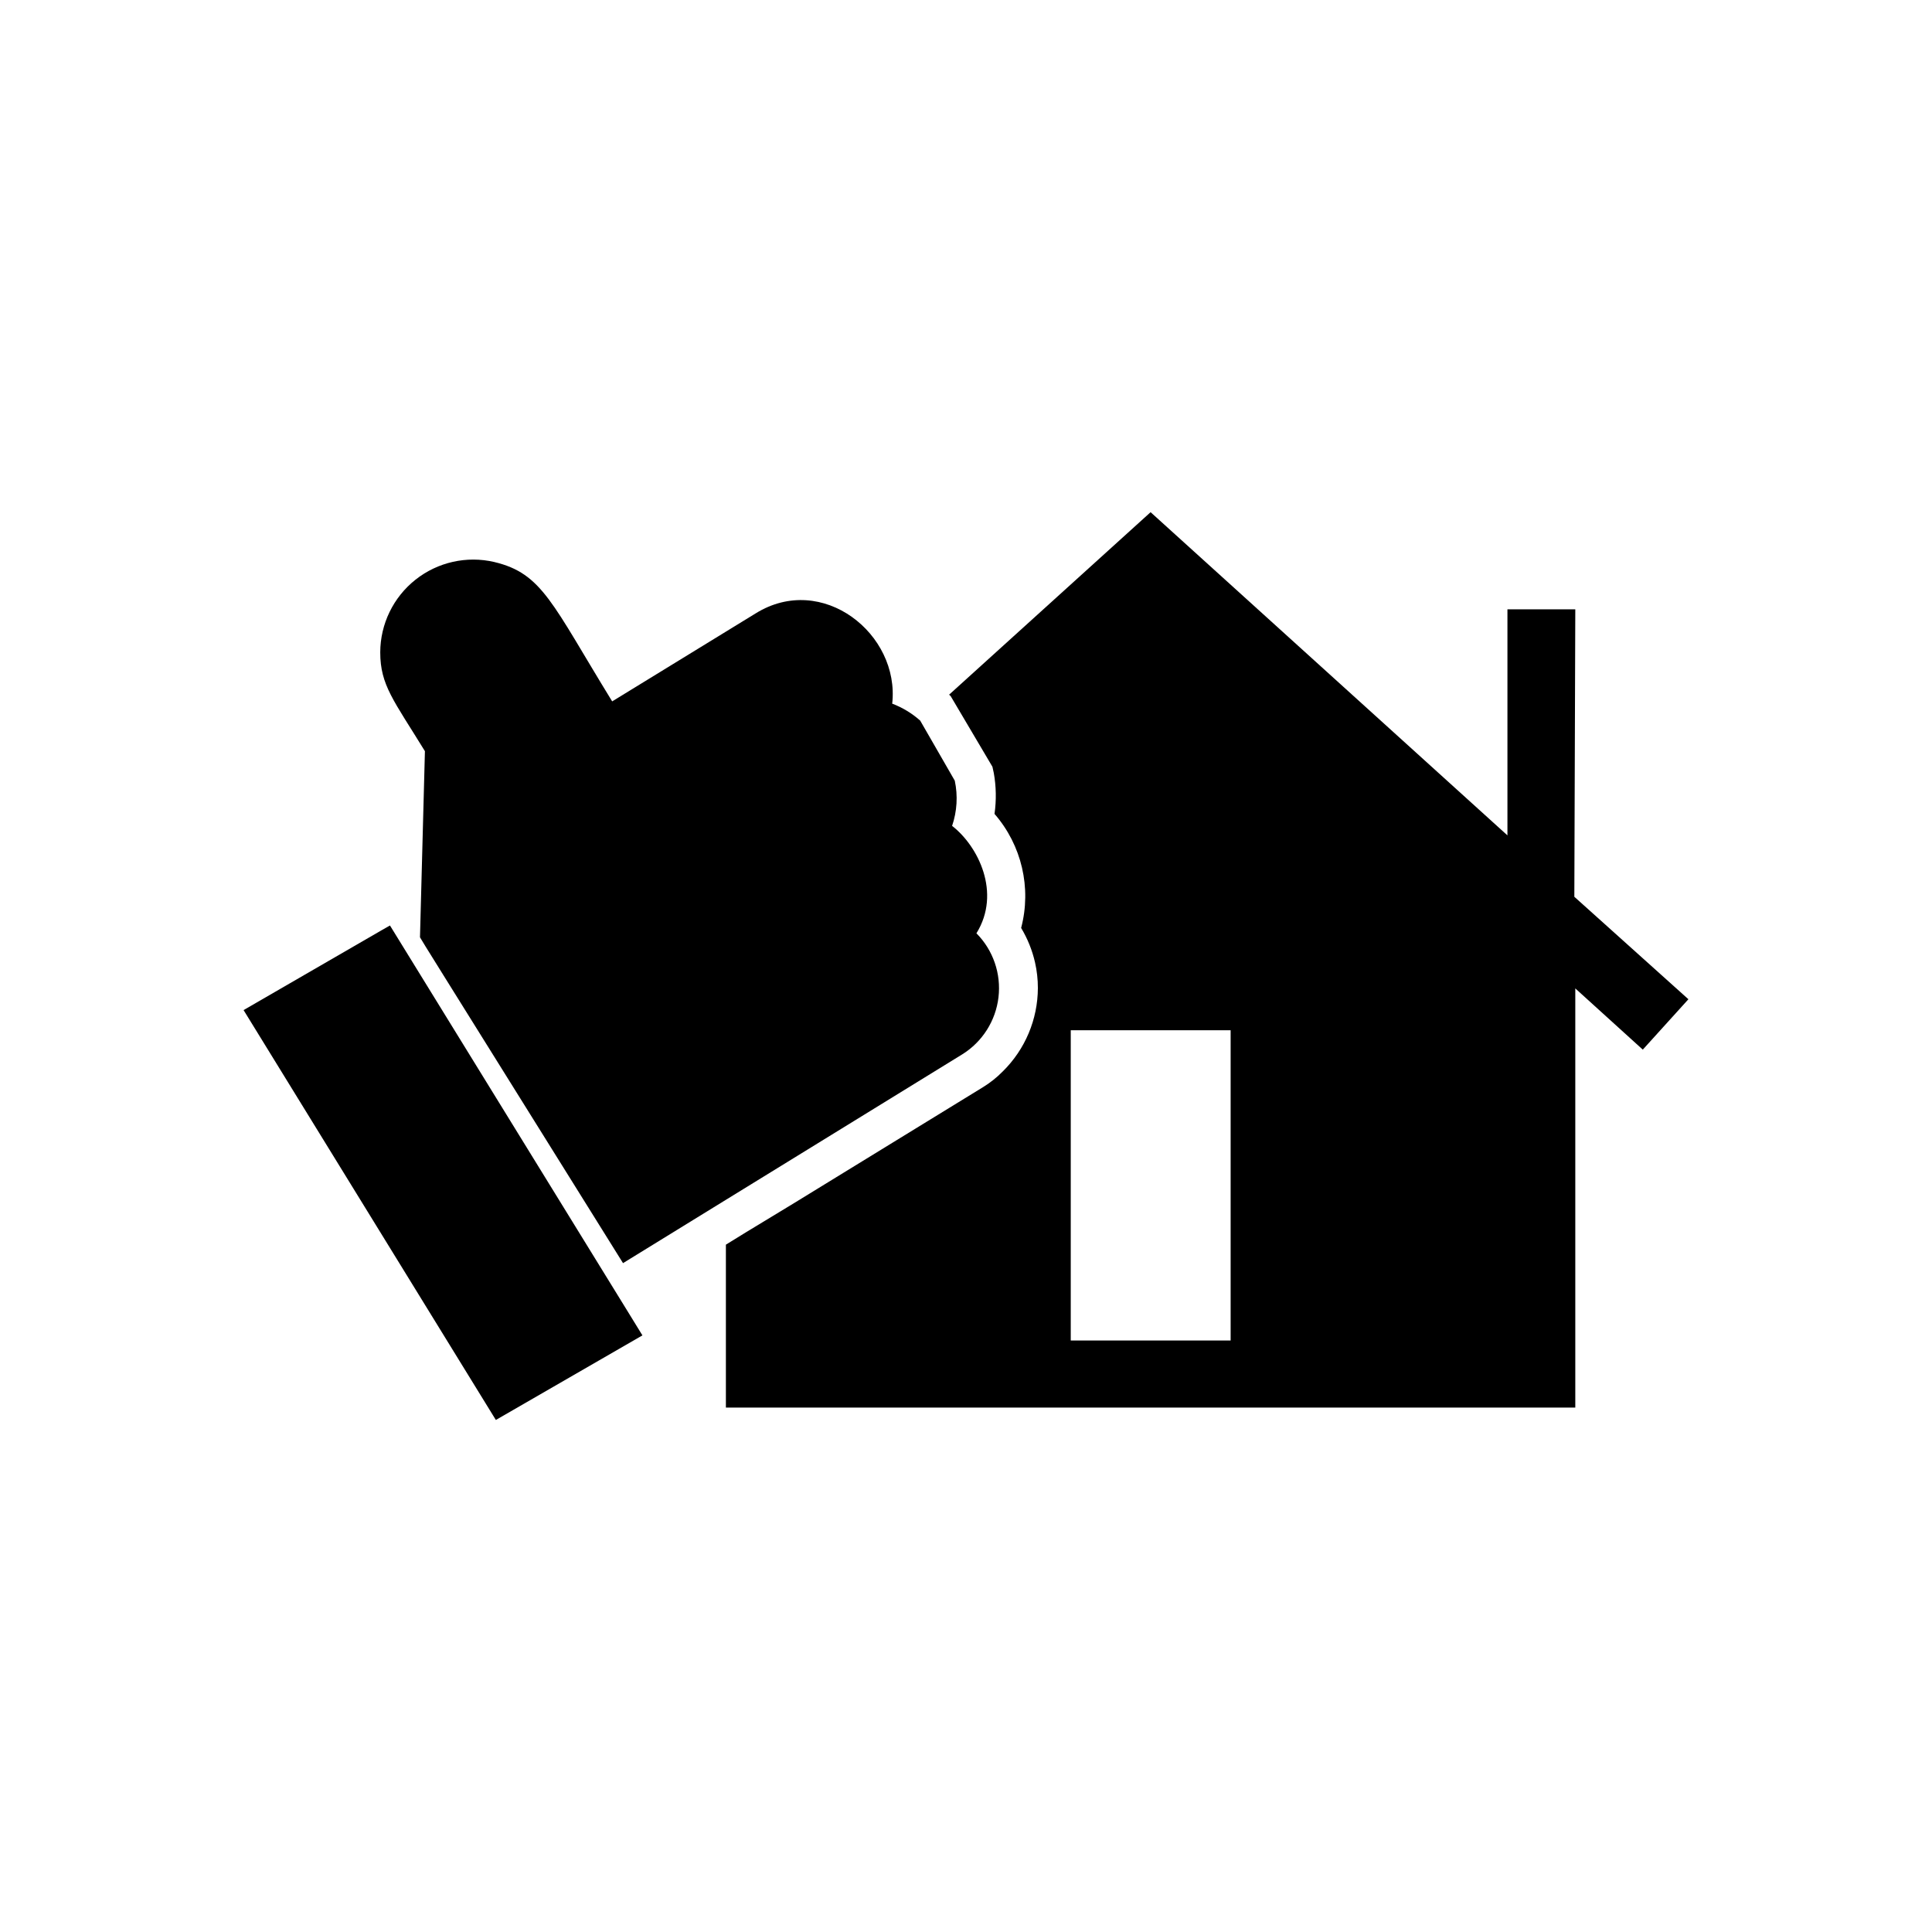 <?xml version="1.0" encoding="UTF-8"?>
<!-- Uploaded to: SVG Repo, www.svgrepo.com, Generator: SVG Repo Mixer Tools -->
<svg fill="#000000" width="800px" height="800px" version="1.1" viewBox="144 144 512 512" xmlns="http://www.w3.org/2000/svg">
 <g>
  <path d="m255.3 392.39c2.367 3.93-2.719-4.281 53.809 86.352l27.258-16.777 17.938-11.035 44.688-27.508-0.004 0.004c5.344-3.316 8.887-8.891 9.621-15.137 0.734-6.246-1.414-12.488-5.844-16.957 6.648-10.73 0.453-23.125-6.449-28.465 1.312-3.859 1.559-8.004 0.707-11.988l-9.168-15.922h-0.004c-2.176-1.934-4.684-3.453-7.406-4.484 2.066-18.488-18.539-34.863-36.172-23.93l-38.039 23.328c-15.922-25.895-18.488-33.906-31.234-36.93v-0.004c-7.312-1.703-15 0.02-20.883 4.68-5.887 4.66-9.328 11.746-9.348 19.254 0 8.715 3.578 12.746 11.84 26.199z"/>
  <path d="m561.47 305.48h-17.984v59.902l-94.566-85.648-53.402 48.367 0.402 0.352 9.117 15.418 1.965 3.324 0.352 1.613h0.004c0.645 3.594 0.711 7.266 0.199 10.883 7.207 8.289 9.848 19.605 7.055 30.227 1.699 2.828 2.941 5.906 3.676 9.121 0.508 2.231 0.762 4.512 0.758 6.801-0.027 8.297-3.363 16.238-9.27 22.066-1.613 1.645-3.422 3.086-5.391 4.281l-50.078 30.73-12.547 7.609-5.391 3.324v43.176l225.1 0.004v-111.09l17.887 16.223 12.09-13.352-30.23-27.156zm-91.34 193.77h-42.371v-82.223h42.371z"/>
  <path d="m314.25 497.89-4.586-7.457-62.32-101.17-2.215 1.262-36.578 21.16 66.855 108.62z"/>
 </g>
</svg>